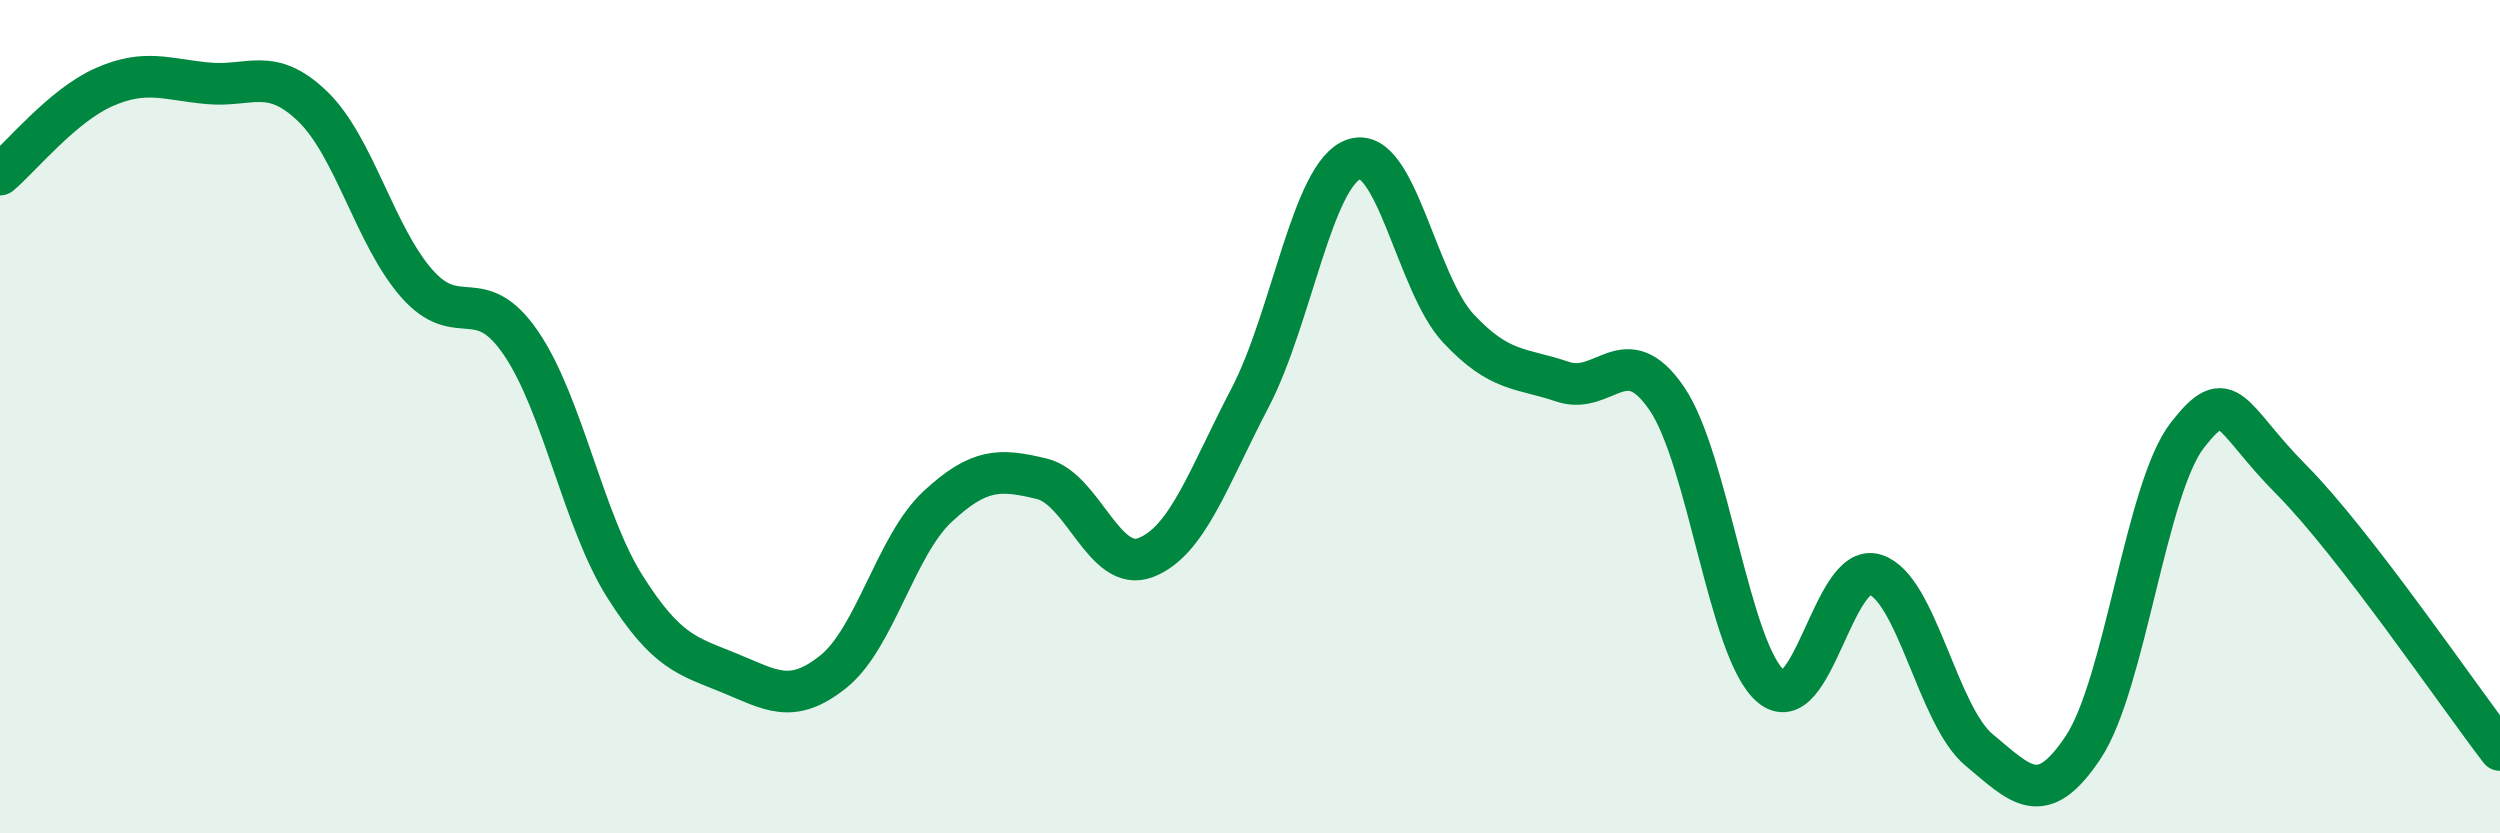 
    <svg width="60" height="20" viewBox="0 0 60 20" xmlns="http://www.w3.org/2000/svg">
      <path
        d="M 0,4.19 C 0.5,3.77 1.5,2.53 2.5,2.09 C 3.5,1.65 4,1.91 5,2 C 6,2.09 6.5,1.59 7.5,2.55 C 8.5,3.51 9,5.66 10,6.8 C 11,7.94 11.5,6.77 12.5,8.23 C 13.5,9.69 14,12.5 15,14.08 C 16,15.66 16.5,15.74 17.5,16.15 C 18.5,16.56 19,16.92 20,16.12 C 21,15.32 21.5,13.09 22.5,12.16 C 23.5,11.23 24,11.25 25,11.49 C 26,11.73 26.5,13.77 27.5,13.38 C 28.5,12.99 29,11.46 30,9.55 C 31,7.64 31.5,4.15 32.5,3.82 C 33.5,3.49 34,6.81 35,7.88 C 36,8.95 36.5,8.82 37.5,9.16 C 38.5,9.5 39,8.1 40,9.56 C 41,11.02 41.5,15.62 42.5,16.47 C 43.5,17.32 44,13.48 45,13.79 C 46,14.1 46.5,17.17 47.5,18 C 48.5,18.83 49,19.44 50,17.93 C 51,16.42 51.5,11.72 52.5,10.44 C 53.5,9.16 53.5,10.01 55,11.52 C 56.5,13.03 59,16.7 60,18L60 20L0 20Z"
        fill="#008740"
        opacity="0.1"
        stroke-linecap="round"
        stroke-linejoin="round"
      />
      <path
        d="M 0,4.19 C 0.5,3.77 1.5,2.53 2.5,2.09 C 3.5,1.65 4,1.91 5,2 C 6,2.09 6.5,1.59 7.5,2.55 C 8.5,3.51 9,5.66 10,6.8 C 11,7.94 11.5,6.77 12.5,8.23 C 13.5,9.69 14,12.5 15,14.08 C 16,15.66 16.5,15.74 17.5,16.15 C 18.5,16.56 19,16.92 20,16.12 C 21,15.32 21.5,13.09 22.5,12.16 C 23.5,11.23 24,11.25 25,11.49 C 26,11.73 26.5,13.77 27.5,13.38 C 28.5,12.99 29,11.46 30,9.55 C 31,7.64 31.5,4.15 32.5,3.82 C 33.5,3.49 34,6.81 35,7.88 C 36,8.95 36.5,8.82 37.5,9.16 C 38.5,9.5 39,8.1 40,9.56 C 41,11.02 41.5,15.62 42.5,16.47 C 43.5,17.32 44,13.48 45,13.79 C 46,14.1 46.5,17.17 47.5,18 C 48.5,18.83 49,19.44 50,17.93 C 51,16.42 51.5,11.72 52.5,10.44 C 53.5,9.16 53.5,10.01 55,11.52 C 56.5,13.03 59,16.7 60,18"
        stroke="#008740"
        stroke-width="1"
        fill="none"
        stroke-linecap="round"
        stroke-linejoin="round"
      />
    </svg>
  